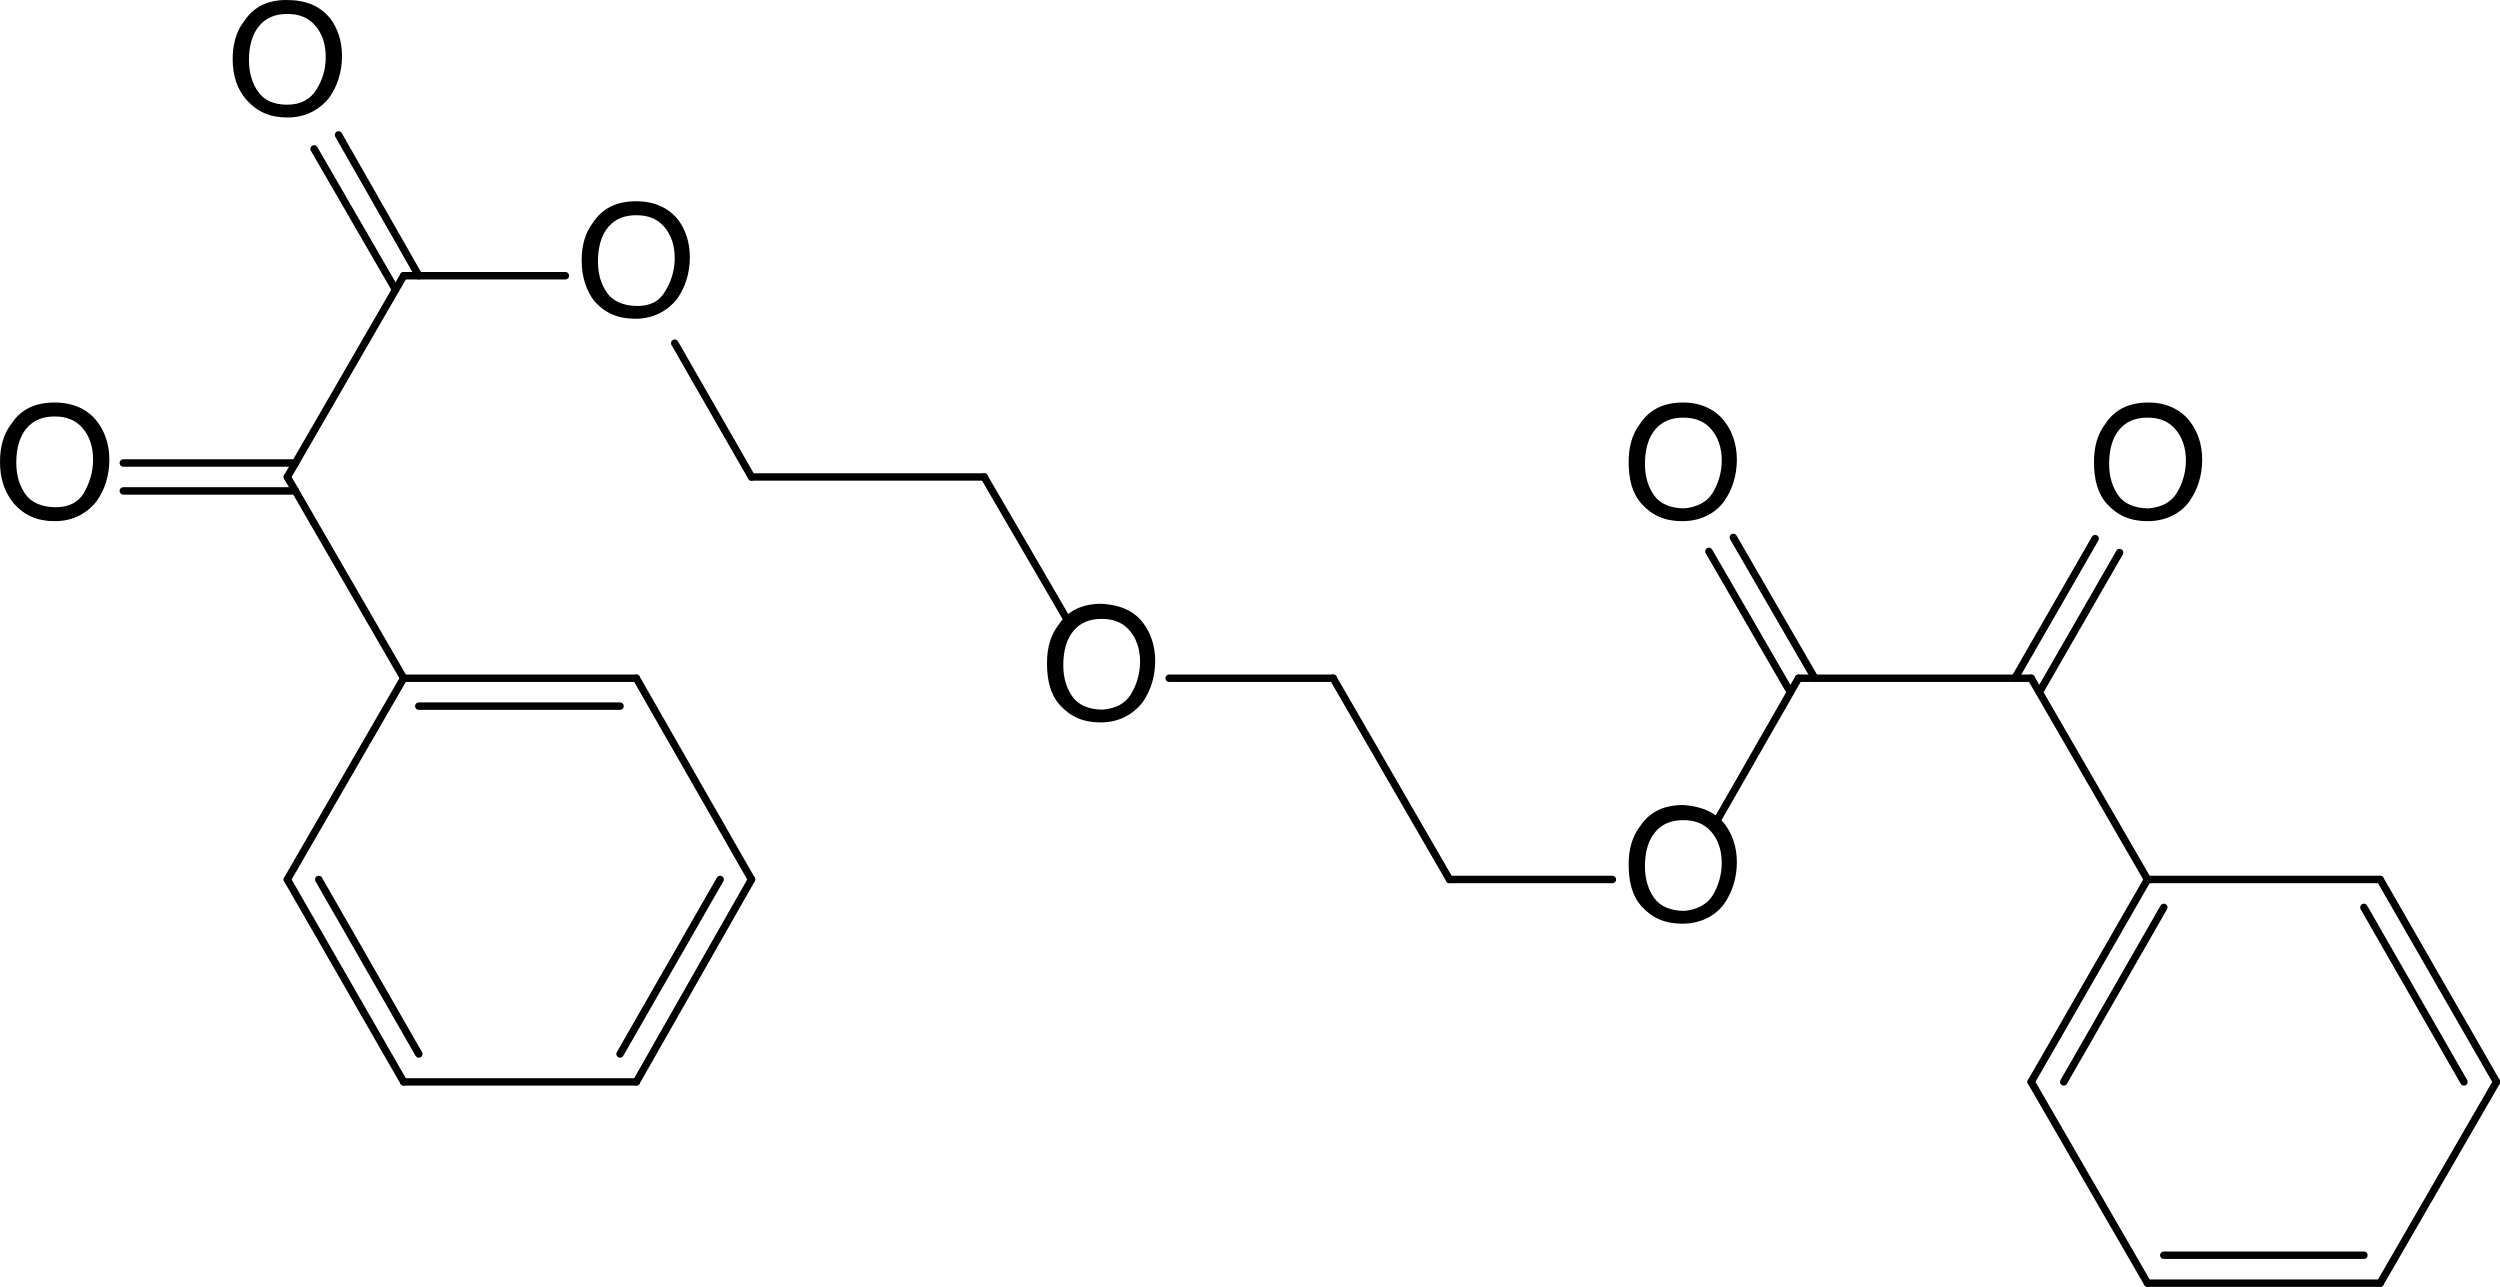 <?xml version="1.0" encoding="utf-8"?>
<!-- Generator: Adobe Illustrator 28.2.0, SVG Export Plug-In . SVG Version: 6.00 Build 0)  -->
<svg version="1.1" id="图层_1" xmlns="http://www.w3.org/2000/svg" xmlns:xlink="http://www.w3.org/1999/xlink" x="0px" y="0px"
	 viewBox="0 0 214.9 110.6" style="enable-background:new 0 0 214.9 110.6;" xml:space="preserve">
<style type="text/css">
	.st0{fill:none;stroke:#000000;stroke-width:0.64;stroke-linecap:round;stroke-miterlimit:2;}
</style>
<g>
	<line class="st0" x1="24.7" y1="75.6" x2="34.7" y2="93"/>
	<line class="st0" x1="27.4" y1="75.6" x2="36" y2="90.6"/>
	<line class="st0" x1="34.7" y1="93" x2="54.7" y2="93"/>
	<line class="st0" x1="54.7" y1="93" x2="64.6" y2="75.6"/>
	<line class="st0" x1="53.3" y1="90.6" x2="61.9" y2="75.6"/>
	<line class="st0" x1="64.6" y1="75.6" x2="54.7" y2="58.3"/>
	<line class="st0" x1="54.7" y1="58.3" x2="34.7" y2="58.3"/>
	<line class="st0" x1="53.3" y1="60.7" x2="36" y2="60.7"/>
	<line class="st0" x1="34.7" y1="58.3" x2="24.7" y2="75.6"/>
	<line class="st0" x1="34.7" y1="58.3" x2="24.7" y2="41"/>
	<line class="st0" x1="24.7" y1="41" x2="34.7" y2="23.7"/>
	<g>
		<path d="M8.4,36.3c0.6,0.8,1,1.9,1,3.2c0,1.4-0.4,2.6-1.1,3.6c-0.9,1.1-2.1,1.7-3.6,1.7c-1.5,0-2.6-0.5-3.5-1.5
			C0.4,42.3,0,41.2,0,39.7c0-1.3,0.3-2.4,1-3.3c0.8-1.2,2-1.8,3.7-1.8C6.3,34.6,7.6,35.2,8.4,36.3z M7.2,42.4
			C7.7,41.5,8,40.6,8,39.5c0-1.1-0.3-2-0.9-2.7c-0.6-0.7-1.4-1-2.4-1c-1,0-1.8,0.3-2.4,1c-0.6,0.7-0.9,1.7-0.9,3
			c0,1.1,0.3,2,0.8,2.7c0.5,0.7,1.4,1.1,2.6,1.1C5.9,43.6,6.7,43.2,7.2,42.4z"/>
	</g>
	<line class="st0" x1="25.4" y1="42.2" x2="10.6" y2="42.2"/>
	<line class="st0" x1="25.4" y1="39.8" x2="10.6" y2="39.8"/>
	<g>
		<path d="M58.3,18.9c0.6,0.8,1,1.9,1,3.2c0,1.4-0.4,2.6-1.1,3.6c-0.9,1.1-2.1,1.7-3.6,1.7c-1.5,0-2.6-0.5-3.5-1.5
			C50.4,25,50,23.8,50,22.4c0-1.3,0.3-2.4,1-3.3c0.8-1.2,2-1.8,3.7-1.8C56.3,17.3,57.5,17.9,58.3,18.9z M57.2,25
			c0.5-0.8,0.8-1.8,0.8-2.8c0-1.1-0.3-2-0.9-2.7c-0.6-0.7-1.4-1-2.4-1c-1,0-1.8,0.3-2.4,1c-0.6,0.7-0.9,1.7-0.9,3
			c0,1.1,0.3,2,0.8,2.7c0.5,0.7,1.4,1.1,2.6,1.1C55.9,26.3,56.7,25.9,57.2,25z"/>
	</g>
	<line class="st0" x1="34.7" y1="23.7" x2="48.6" y2="23.7"/>
	<g>
		<path d="M28.4,1.6c0.6,0.8,1,1.9,1,3.2c0,1.4-0.4,2.6-1.1,3.6c-0.9,1.1-2.1,1.7-3.6,1.7c-1.5,0-2.6-0.5-3.5-1.5
			C20.4,7.7,20,6.5,20,5.1c0-1.3,0.3-2.4,1-3.3C21.8,0.6,23,0,24.6,0C26.3,0,27.5,0.5,28.4,1.6z M27.2,7.7C27.7,6.9,28,6,28,4.9
			c0-1.1-0.3-2-0.9-2.7c-0.6-0.7-1.4-1-2.4-1c-1,0-1.8,0.3-2.4,1c-0.6,0.7-0.9,1.7-0.9,3c0,1.1,0.3,2,0.8,2.7
			C22.7,8.6,23.5,9,24.7,9C25.9,9,26.7,8.5,27.2,7.7z"/>
	</g>
	<line class="st0" x1="34" y1="24.9" x2="27" y2="12.8"/>
	<line class="st0" x1="36" y1="23.7" x2="29.1" y2="11.6"/>
	<line class="st0" x1="58" y1="29.5" x2="64.6" y2="41"/>
	<line class="st0" x1="64.6" y1="41" x2="84.6" y2="41"/>
	<g>
		<path d="M98.3,53.6c0.6,0.8,1,1.9,1,3.2c0,1.4-0.4,2.6-1.1,3.6c-0.9,1.1-2.1,1.7-3.6,1.7c-1.5,0-2.6-0.5-3.5-1.5
			c-0.8-0.9-1.1-2.1-1.1-3.6c0-1.3,0.3-2.4,1-3.3c0.8-1.2,2-1.8,3.7-1.8C96.3,52,97.5,52.5,98.3,53.6z M97.2,59.7
			c0.5-0.8,0.8-1.8,0.8-2.8c0-1.1-0.3-2-0.9-2.7c-0.6-0.7-1.4-1-2.4-1c-1,0-1.8,0.3-2.4,1c-0.6,0.7-0.9,1.7-0.9,3
			c0,1.1,0.3,2,0.8,2.7c0.5,0.7,1.4,1.1,2.6,1.1C95.9,60.9,96.7,60.5,97.2,59.7z"/>
	</g>
	<line class="st0" x1="84.6" y1="41" x2="91.7" y2="53.2"/>
	<line class="st0" x1="100.5" y1="58.3" x2="114.6" y2="58.3"/>
	<line class="st0" x1="114.6" y1="58.3" x2="124.6" y2="75.6"/>
	<g>
		<path d="M148.3,70.9c0.6,0.8,1,1.9,1,3.2c0,1.4-0.4,2.6-1.1,3.6c-0.8,1.1-2.1,1.7-3.6,1.7c-1.5,0-2.6-0.5-3.5-1.5
			c-0.8-0.9-1.1-2.1-1.1-3.6c0-1.3,0.3-2.4,1-3.3c0.8-1.2,2-1.8,3.7-1.8C146.2,69.3,147.5,69.8,148.3,70.9z M147.2,77
			c0.5-0.8,0.8-1.8,0.8-2.8c0-1.1-0.3-2-0.9-2.7c-0.6-0.7-1.4-1-2.4-1c-1,0-1.8,0.3-2.4,1c-0.6,0.7-0.9,1.7-0.9,3
			c0,1.1,0.3,2,0.8,2.7c0.5,0.7,1.4,1.1,2.6,1.1C145.8,78.2,146.7,77.8,147.2,77z"/>
	</g>
	<line class="st0" x1="124.6" y1="75.6" x2="138.6" y2="75.6"/>
	<line class="st0" x1="147.5" y1="70.7" x2="154.6" y2="58.3"/>
	<g>
		<path d="M148.3,36.3c0.6,0.8,1,1.9,1,3.2c0,1.4-0.4,2.6-1.1,3.6c-0.8,1.1-2.1,1.7-3.6,1.7c-1.5,0-2.6-0.5-3.5-1.5
			c-0.8-0.9-1.1-2.1-1.1-3.6c0-1.3,0.3-2.4,1-3.3c0.8-1.2,2-1.8,3.7-1.8C146.2,34.6,147.5,35.2,148.3,36.3z M147.2,42.4
			c0.5-0.8,0.8-1.8,0.8-2.8c0-1.1-0.3-2-0.9-2.7c-0.6-0.7-1.4-1-2.4-1c-1,0-1.8,0.3-2.4,1c-0.6,0.7-0.9,1.7-0.9,3
			c0,1.1,0.3,2,0.8,2.7c0.5,0.7,1.4,1.1,2.6,1.1C145.8,43.6,146.7,43.2,147.2,42.4z"/>
	</g>
	<line class="st0" x1="153.9" y1="59.5" x2="146.9" y2="47.4"/>
	<line class="st0" x1="156" y1="58.3" x2="149" y2="46.2"/>
	<line class="st0" x1="154.6" y1="58.3" x2="174.6" y2="58.3"/>
	<line class="st0" x1="174.6" y1="58.3" x2="184.6" y2="75.6"/>
	<g>
		<path d="M188.3,36.3c0.6,0.8,1,1.9,1,3.2c0,1.4-0.4,2.6-1.1,3.6c-0.8,1.1-2.1,1.7-3.6,1.7c-1.5,0-2.6-0.5-3.5-1.5
			c-0.8-0.9-1.1-2.1-1.1-3.6c0-1.3,0.3-2.4,1-3.3c0.8-1.2,2-1.8,3.7-1.8C186.2,34.6,187.5,35.2,188.3,36.3z M187.1,42.4
			c0.5-0.8,0.8-1.8,0.8-2.8c0-1.1-0.3-2-0.9-2.7c-0.6-0.7-1.4-1-2.4-1c-1,0-1.8,0.3-2.4,1c-0.6,0.7-0.9,1.7-0.9,3
			c0,1.1,0.3,2,0.8,2.7c0.5,0.7,1.4,1.1,2.6,1.1C185.8,43.6,186.6,43.2,187.1,42.4z"/>
	</g>
	<line class="st0" x1="173.2" y1="58.3" x2="180.1" y2="46.3"/>
	<line class="st0" x1="175.3" y1="59.5" x2="182.2" y2="47.5"/>
	<line class="st0" x1="184.6" y1="75.6" x2="174.6" y2="93"/>
	<line class="st0" x1="186" y1="78" x2="177.4" y2="93"/>
	<line class="st0" x1="174.6" y1="93" x2="184.6" y2="110.3"/>
	<line class="st0" x1="184.6" y1="110.3" x2="204.6" y2="110.3"/>
	<line class="st0" x1="186" y1="107.9" x2="203.2" y2="107.9"/>
	<line class="st0" x1="204.6" y1="110.3" x2="214.6" y2="93"/>
	<line class="st0" x1="214.6" y1="93" x2="204.6" y2="75.6"/>
	<line class="st0" x1="211.8" y1="93" x2="203.2" y2="78"/>
	<line class="st0" x1="204.6" y1="75.6" x2="184.6" y2="75.6"/>
</g>
</svg>
